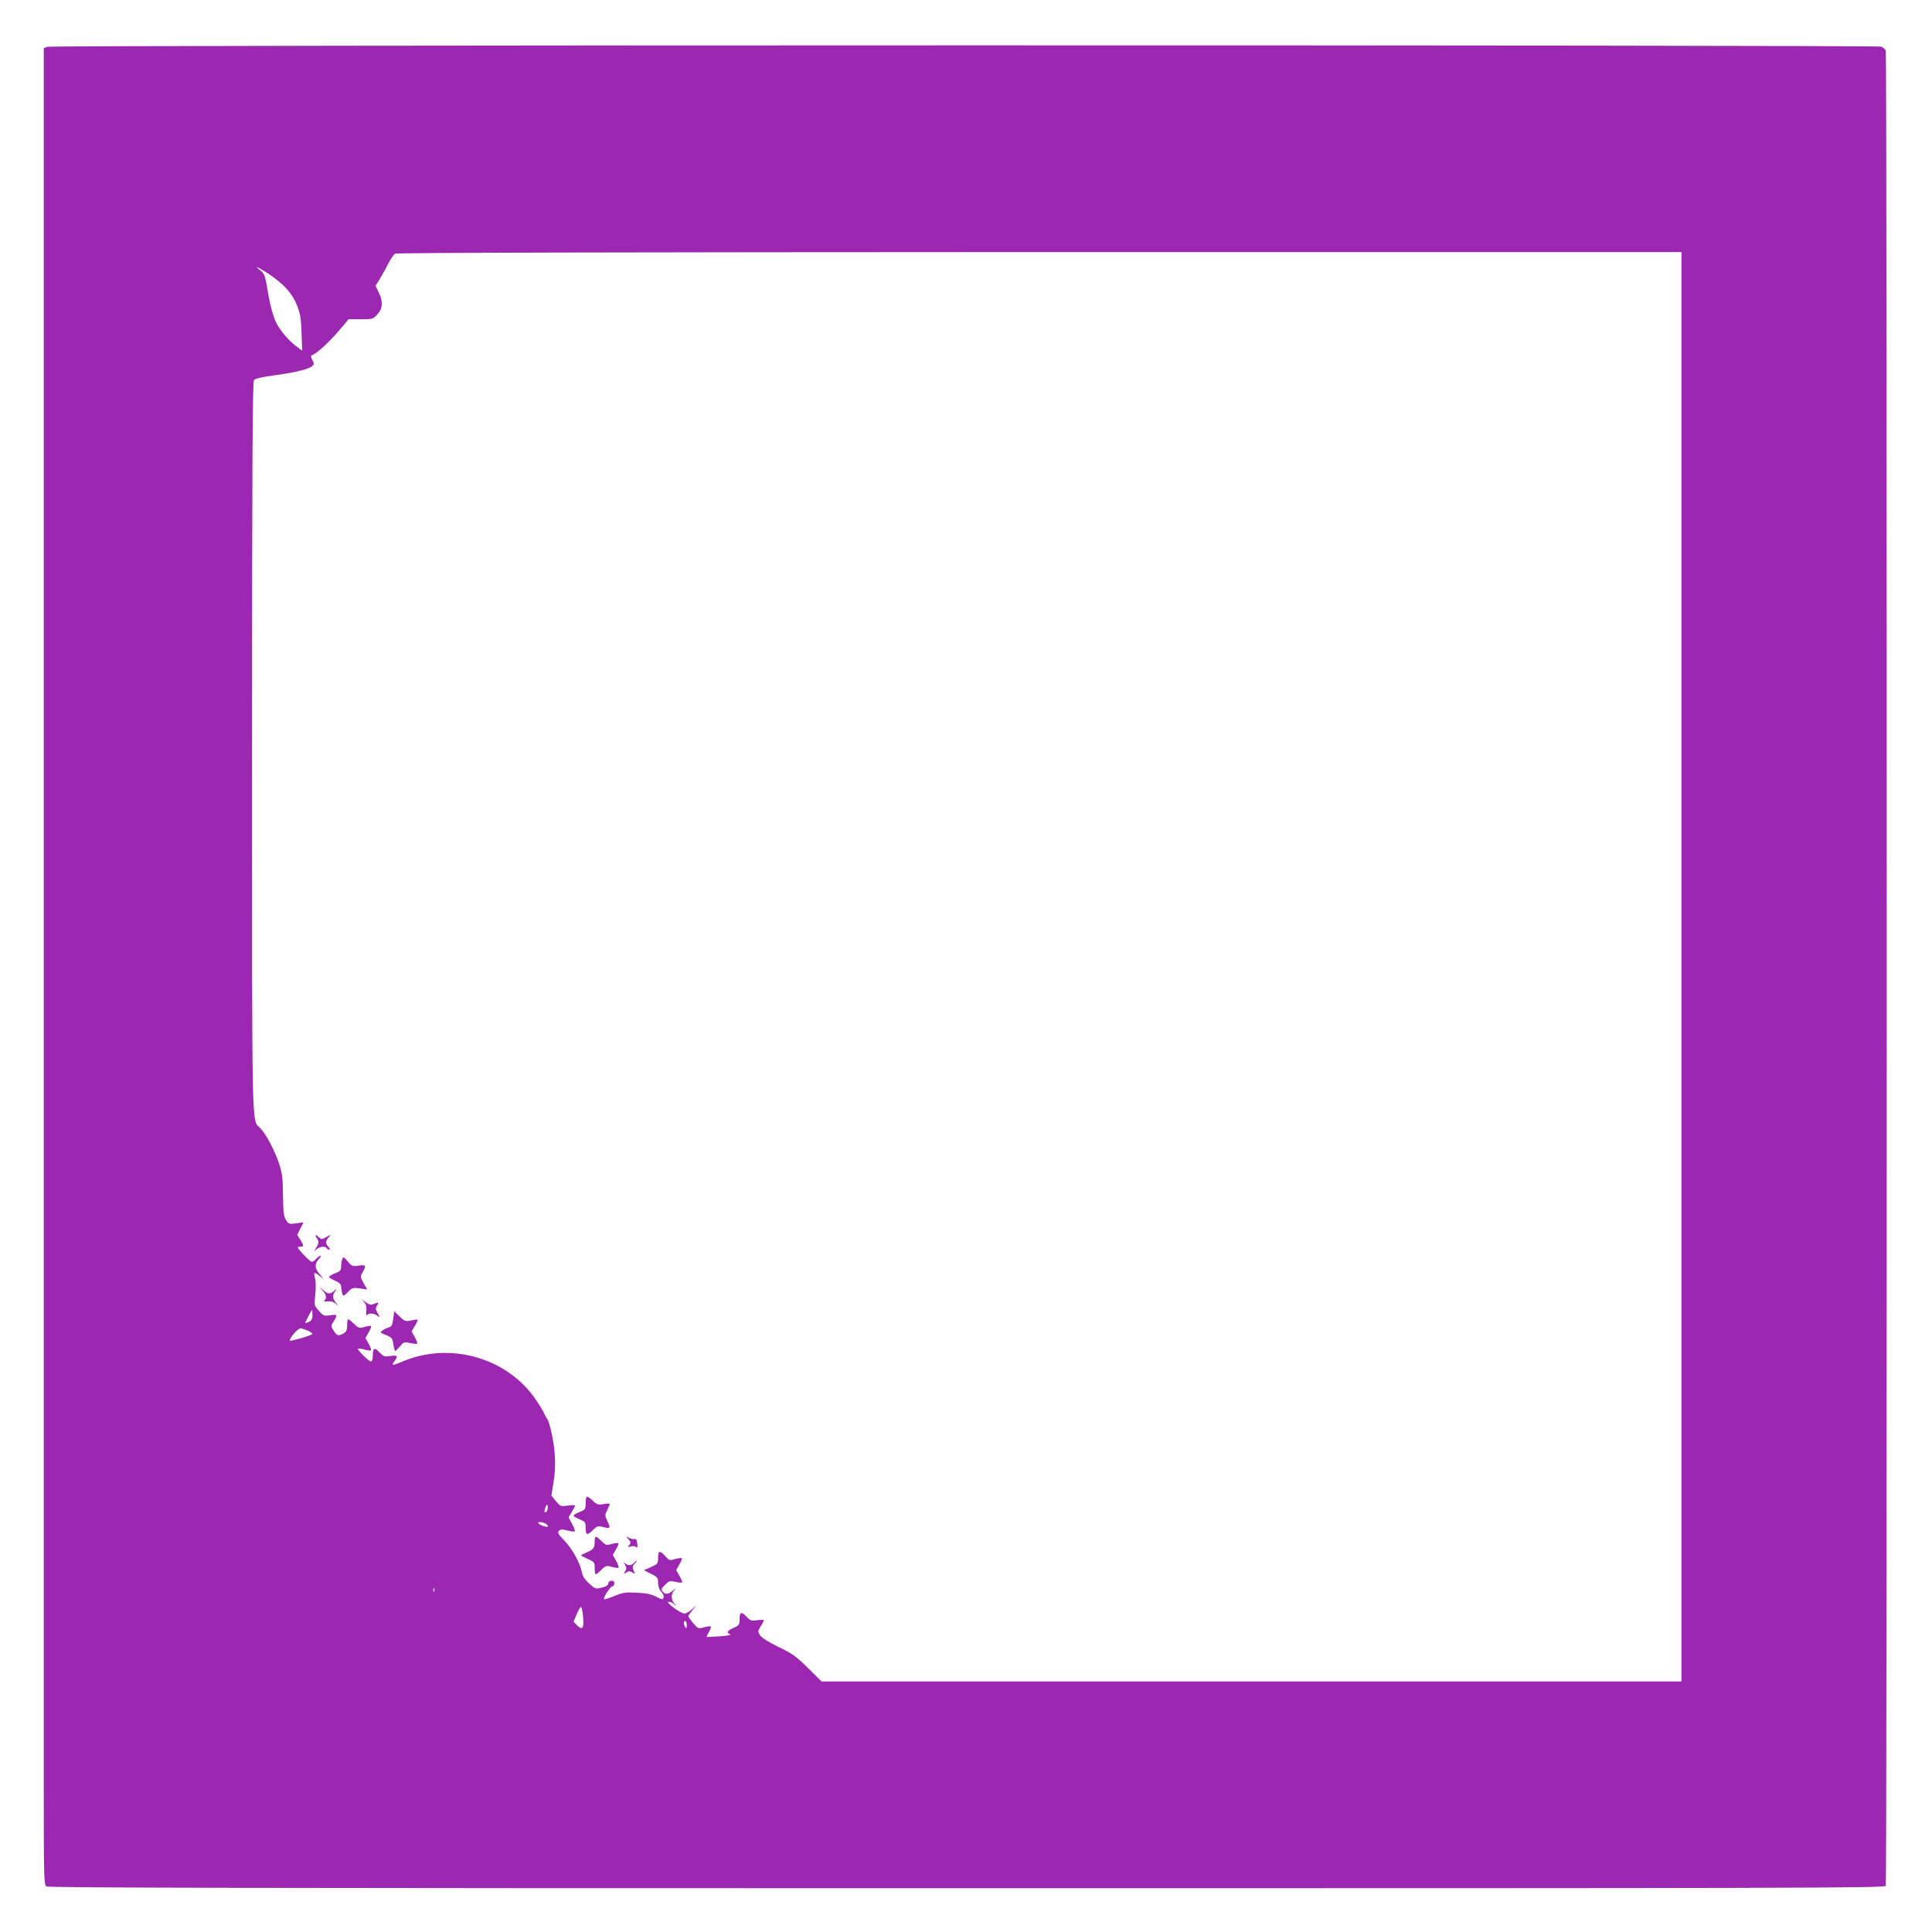 <?xml version="1.0" standalone="no"?>
<!DOCTYPE svg PUBLIC "-//W3C//DTD SVG 20010904//EN"
 "http://www.w3.org/TR/2001/REC-SVG-20010904/DTD/svg10.dtd">
<svg version="1.0" xmlns="http://www.w3.org/2000/svg"
 width="1280pt" height="1280pt" viewBox="0 0 1280 1280"
 preserveAspectRatio="xMidYMid meet">
<g transform="translate(0,1280) scale(0.1,-0.1)"
fill="#9c27b0" stroke="none">
<path d="M313 12490 l-23 -9 0 -5443 c0 -2994 0 -5731 0 -6083 0 -588 1 -641
17 -653 13 -9 1249 -12 6099 -12 5545 0 6082 1 6088 16 8 21 8 12138 0 12159
-4 9 -18 21 -31 26 -32 12 -12120 11 -12150 -1z m10827 -6095 l0 -4735 -2848
0 -2849 0 -90 89 c-79 78 -104 96 -196 140 -64 31 -111 61 -121 76 -16 25 -16
28 3 59 12 18 21 37 21 41 0 4 -19 4 -43 1 -38 -6 -46 -4 -71 23 -35 37 -46
32 -46 -18 0 -35 -4 -40 -40 -56 -43 -20 -50 -32 -22 -43 10 -4 -19 -9 -68
-13 -47 -3 -86 -5 -88 -4 -1 1 5 16 15 33 10 17 15 33 12 36 -3 3 -23 1 -44
-5 -39 -11 -40 -10 -72 27 -18 22 -33 42 -33 46 0 3 12 21 27 40 l27 33 -30
-27 c-17 -16 -39 -28 -50 -28 -25 1 -123 72 -106 78 7 2 23 -4 35 -14 22 -19
22 -19 5 2 -23 26 -23 62 -1 88 15 18 14 18 -8 -1 -30 -27 -52 -29 -69 -7 -11
13 -9 20 16 44 27 27 32 28 69 20 22 -5 41 -7 44 -4 3 2 -5 22 -17 43 l-22 39
21 37 c12 20 19 38 16 41 -3 3 -22 1 -44 -5 -36 -11 -40 -10 -65 19 -37 40
-48 38 -48 -11 0 -38 -2 -41 -47 -61 l-47 -21 47 -24 c43 -21 47 -26 47 -60 0
-24 8 -45 21 -59 13 -13 19 -30 15 -39 -5 -14 -11 -13 -48 6 -31 17 -66 24
-129 27 -75 4 -93 1 -149 -22 -35 -14 -66 -24 -68 -21 -8 8 42 85 55 85 7 0
13 9 13 19 0 14 -6 19 -20 18 -11 -1 -20 -8 -20 -18 0 -11 -14 -20 -42 -27
-41 -11 -43 -10 -84 26 -28 26 -44 48 -48 73 -13 64 -63 156 -115 210 -43 45
-49 55 -38 67 12 11 22 11 57 2 23 -6 45 -9 48 -5 3 3 -5 25 -18 49 l-23 43
21 35 c12 20 22 39 22 43 0 4 -22 4 -49 0 -47 -6 -49 -5 -78 30 l-30 36 14 87
c10 56 13 119 9 177 -6 94 -33 222 -52 246 -6 8 -14 23 -18 33 -4 11 -27 50
-52 87 -187 282 -570 393 -886 259 -70 -30 -78 -29 -53 4 24 32 18 39 -28 32
-38 -6 -46 -4 -71 23 -35 37 -46 32 -46 -20 0 -24 -5 -39 -12 -39 -15 0 -93
78 -86 85 2 2 21 0 42 -6 21 -6 41 -8 44 -5 3 4 -4 23 -15 43 l-22 38 21 37
c12 21 19 40 17 43 -3 2 -22 0 -43 -6 -36 -10 -40 -9 -70 20 -18 17 -35 31
-39 31 -4 0 -7 -17 -7 -39 0 -40 -10 -54 -46 -65 -17 -5 -26 0 -42 26 -21 32
-21 33 -1 64 27 44 25 47 -24 40 -40 -6 -45 -4 -74 29 -31 35 -32 36 -24 108
4 40 4 87 -1 105 -12 44 -7 47 28 20 l29 -23 -27 33 c-34 40 -35 68 -6 99 12
13 17 23 11 23 -5 0 -18 -9 -28 -20 -10 -11 -23 -20 -29 -20 -6 0 -32 23 -57
50 -42 46 -44 50 -22 50 28 0 28 4 3 46 l-21 33 21 41 21 42 -49 -7 c-46 -6
-50 -5 -67 22 -15 23 -19 50 -20 163 -1 110 -6 148 -24 205 -28 86 -86 198
-125 239 -60 66 -56 -121 -56 2519 0 1919 3 2426 13 2439 8 10 52 20 132 31
141 19 234 42 254 62 13 13 13 18 0 41 -10 20 -11 28 -2 31 31 11 110 82 173
156 l70 82 81 0 c78 0 81 1 110 33 35 40 38 83 8 145 l-21 44 25 39 c13 22 39
67 56 101 17 34 39 66 48 72 12 7 1382 10 4271 11 l4252 0 0 -4735z m-9361
4591 c99 -66 156 -128 187 -205 23 -56 28 -84 32 -185 l4 -119 -23 17 c-59 40
-124 115 -152 174 -18 40 -36 104 -48 175 -24 140 -25 142 -56 167 -45 35 -13
21 56 -24z m291 -6899 c0 -27 -6 -36 -26 -46 -14 -6 -24 -8 -22 -4 18 38 42
83 45 83 2 0 3 -15 3 -33z m-35 -101 c19 -8 35 -19 35 -23 0 -4 -34 -17 -75
-29 -41 -11 -75 -19 -75 -17 0 22 53 82 73 83 4 0 23 -7 42 -14z m1591 -1192
c-3 -8 -10 -14 -15 -14 -5 0 -4 13 2 31 8 21 13 26 15 14 2 -9 1 -23 -2 -31z
m-2 -95 c18 -16 -1 -19 -33 -6 -17 7 -28 16 -24 20 7 8 43 -1 57 -14z m-747
-441 c-3 -8 -6 -5 -6 6 -1 11 2 17 5 13 3 -3 4 -12 1 -19z m986 -169 c7 -75
-4 -92 -38 -59 l-25 26 22 52 c12 29 25 49 29 45 3 -5 9 -33 12 -64z m687 -56
c0 -22 -2 -25 -10 -13 -13 20 -13 40 0 40 6 0 10 -12 10 -27z"/>
<path d="M2090 4616 c0 -3 6 -15 13 -26 10 -17 9 -26 -6 -53 -18 -31 -18 -31
0 -14 21 19 58 23 68 7 3 -5 11 -10 17 -10 6 0 4 8 -5 18 -22 24 -21 40 1 65
17 20 17 20 -15 2 -31 -18 -33 -18 -53 0 -11 10 -20 15 -20 11z"/>
<path d="M2266 4454 c-3 -9 -6 -29 -6 -45 0 -25 -6 -32 -40 -45 -22 -9 -40
-19 -40 -24 0 -4 18 -15 40 -25 31 -14 40 -24 41 -44 0 -14 4 -34 7 -44 7 -16
11 -14 37 13 27 28 32 30 78 24 l50 -7 -24 42 c-23 41 -23 43 -6 73 25 44 22
50 -26 43 -40 -6 -46 -4 -70 24 -30 36 -33 37 -41 15z"/>
<path d="M2138 4249 c24 -27 28 -49 12 -65 -7 -7 -1 -9 20 -6 21 3 38 -2 53
-14 22 -19 22 -19 6 1 -26 32 -29 51 -11 76 15 24 15 24 -4 7 -27 -24 -42 -23
-73 5 l-26 22 23 -26z"/>
<path d="M2413 4173 c12 -14 17 -32 14 -57 -3 -28 -1 -34 8 -26 15 13 48 8 69
-10 15 -11 14 -9 -1 18 -15 26 -16 35 -5 52 14 23 13 24 -22 11 -19 -8 -30 -6
-53 12 -27 20 -27 20 -10 0z"/>
<path d="M2605 4062 c-5 -40 -11 -51 -28 -56 -12 -3 -31 -12 -42 -20 -19 -14
-18 -15 22 -31 38 -15 43 -21 49 -61 3 -24 9 -44 13 -44 3 0 17 14 31 30 24
29 28 31 67 22 23 -5 44 -7 47 -4 3 3 -4 22 -16 43 l-21 38 22 37 c12 20 20
38 18 40 -2 3 -22 0 -43 -4 -36 -8 -42 -7 -75 25 l-37 35 -7 -50z"/>
<path d="M3887 2884 c-4 -4 -7 -25 -7 -46 0 -37 -3 -41 -40 -55 -22 -9 -40
-20 -40 -25 0 -4 18 -15 40 -24 37 -15 40 -19 40 -53 0 -52 9 -56 46 -20 31
30 35 31 73 21 46 -11 48 -7 24 43 -16 33 -16 37 0 70 9 20 17 38 17 41 0 3
-18 3 -41 -1 -37 -6 -44 -4 -73 24 -18 17 -35 28 -39 25z"/>
<path d="M3940 2588 c0 -43 -8 -54 -53 -73 -20 -8 -37 -17 -37 -20 0 -2 20
-13 45 -24 43 -19 45 -22 45 -60 0 -23 3 -41 7 -41 4 0 21 13 38 30 28 28 33
29 69 19 21 -6 41 -8 44 -5 3 4 -4 24 -16 45 l-22 39 21 37 c12 20 19 38 16
41 -3 3 -22 1 -43 -5 -36 -10 -41 -9 -69 19 -39 38 -45 38 -45 -2z"/>
<path d="M4164 2602 c16 -19 17 -24 5 -38 -12 -15 -11 -16 9 -10 13 4 29 3 35
-3 10 -8 12 -2 9 24 -3 23 -8 32 -17 29 -7 -3 -24 0 -37 7 -23 12 -23 12 -4
-9z"/>
<path d="M4200 2445 c-15 -18 -41 -19 -59 -2 -11 9 -10 7 0 -10 11 -19 11 -27
1 -43 -12 -19 -11 -20 8 -8 16 10 24 10 40 0 18 -11 19 -10 8 13 -9 21 -8 28
7 45 10 11 16 20 13 20 -3 0 -11 -7 -18 -15z"/>
</g>
</svg>
